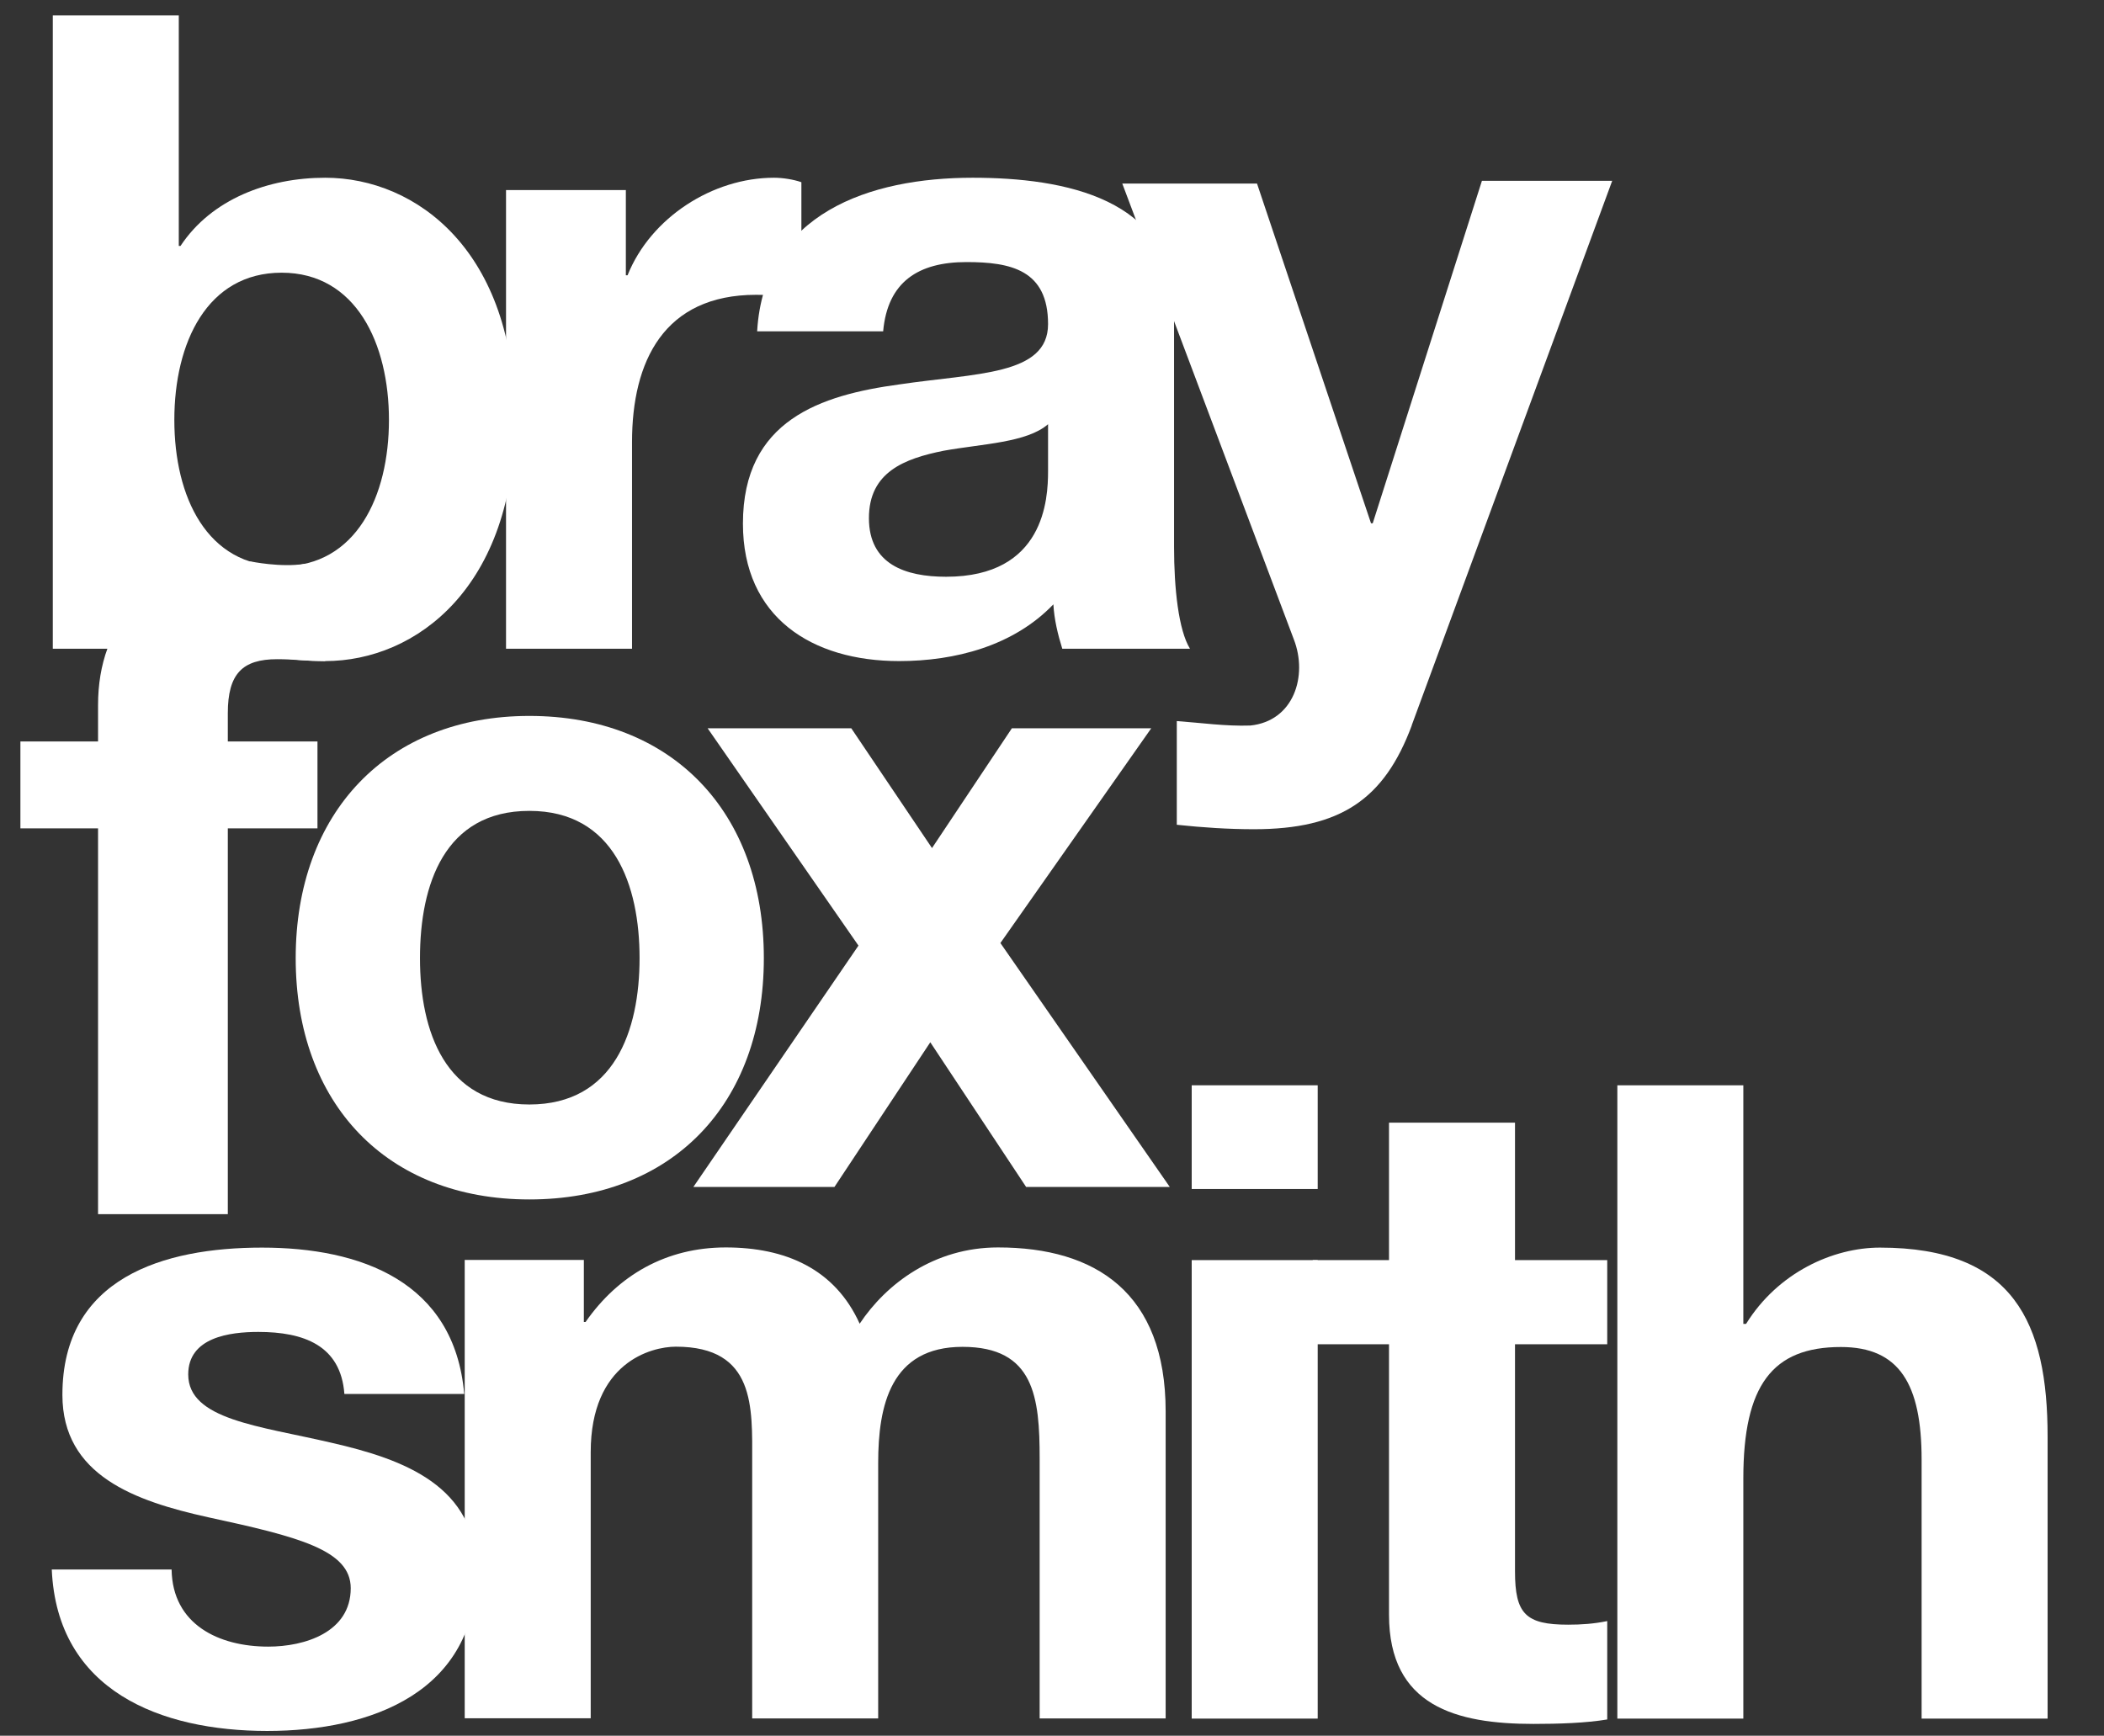 <?xml version="1.0" encoding="UTF-8"?>
<svg id="Layer_1" xmlns="http://www.w3.org/2000/svg" version="1.1" viewBox="0 0 122.74 101.27">
  <rect x="0" y="0" width="122.74" height="101.27" fill="#333333" stroke="none"/>
  <!-- Generator: Adobe Illustrator 29.6.1, SVG Export Plug-In . SVG Version: 2.1.1 Build 9)  -->
  <defs>
    <style>
      .st0 {
        fill: #fff;
      }
    </style>
  </defs>
  <g>
    <path class="st0" d="M16.43,15.91c-4.35,0-6.26,4.09-6.26,8.59s1.91,8.54,6.26,8.54,6.26-4.09,6.26-8.54-1.92-8.59-6.26-8.59M3.08.9h7.35v13.45h.1c1.81-2.74,5.12-3.98,8.44-3.98,5.33,0,11.07,4.29,11.07,14.07s-5.74,14.13-11.07,14.13c-3.94,0-7.2-1.19-8.8-4.14h-.1v3.42H3.08V.9Z"/>
    <path class="st0" d="M29.52,11.09h6.99v4.97h.1c1.35-3.37,4.97-5.69,8.54-5.69.52,0,1.14.1,1.6.26v6.83c-.67-.15-1.76-.26-2.64-.26-5.38,0-7.24,3.88-7.24,8.59v12.06h-7.35V11.09Z"/>
    <path class="st0" d="M61.14,24.75c-1.24,1.08-3.83,1.14-6.1,1.55-2.28.46-4.35,1.24-4.35,3.93s2.12,3.42,4.5,3.42c5.75,0,5.95-4.55,5.95-6.16v-2.74ZM44.17,19.32c.41-6.88,6.57-8.95,12.57-8.95,5.33,0,11.75,1.19,11.75,7.61v13.92c0,2.43.26,4.86.93,5.95h-7.45c-.26-.83-.47-1.71-.52-2.59-2.33,2.43-5.74,3.31-9,3.31-5.07,0-9.11-2.54-9.11-8.02,0-6.05,4.56-7.5,9.11-8.12,4.5-.67,8.69-.52,8.69-3.52,0-3.16-2.17-3.62-4.76-3.62-2.79,0-4.6,1.14-4.86,4.04h-7.35Z"/>
    <path class="st0" d="M82.36,42.32c-1.6,4.3-4.14,6.06-9.21,6.06-1.5,0-3-.1-4.5-.26v-6.05c1.4.1,2.84.31,4.29.26,2.54-.26,3.36-2.9,2.54-5.02l-10.01-26.6h7.86l6.65,19.82h.1l6.37-19.98h7.6l-11.7,31.78Z"/>
    <path class="st0" d="M30.88,64.44c4.95,0,6.43-4.3,6.43-8.54s-1.48-8.59-6.43-8.59-6.38,4.3-6.38,8.59,1.48,8.54,6.38,8.54M30.88,41.77c8.32,0,13.68,5.59,13.68,14.13s-5.36,14.08-13.68,14.08-13.63-5.59-13.63-14.08,5.36-14.13,13.63-14.13"/>
  </g>
  <polygon class="st0" points="50.08 55.17 41.28 42.49 49.66 42.49 54.37 49.48 59.03 42.49 67.16 42.49 58.36 55.02 68.24 69.25 59.86 69.25 54.27 60.81 48.68 69.25 40.45 69.25 50.08 55.17"/>
  <g>
    <path class="st0" d="M15.59,100.99c-6.21,0-12.26-2.33-12.57-9.42h6.99c.05,3.21,2.75,4.5,5.64,4.5,2.12,0,4.81-.83,4.81-3.41,0-2.23-3.06-3-8.33-4.14-4.24-.94-8.49-2.43-8.49-7.14,0-6.83,5.9-8.59,11.64-8.59s11.23,1.96,11.8,8.54h-6.99c-.21-2.84-2.38-3.62-5.02-3.62-1.66,0-4.09.31-4.09,2.48,0,2.64,4.14,3,8.33,3.98,4.3.98,8.49,2.54,8.49,7.5,0,7.04-6.11,9.32-12.21,9.32"/>
    <path class="st0" d="M27.13,73.51h6.93v3.62h.1c1.91-2.74,4.71-4.35,8.18-4.35s6.36,1.24,7.81,4.45c1.55-2.33,4.35-4.45,8.07-4.45,5.69,0,9.78,2.64,9.78,9.57v17.91h-7.35v-15.16c0-3.57-.31-6.52-4.5-6.52s-4.92,3.42-4.92,6.78v14.9h-7.35v-15.01c0-3.11.21-6.68-4.45-6.68-1.45,0-4.97.93-4.97,6.16v15.52h-7.35v-26.75Z"/>
  </g>
  <path class="st0" d="M69.52,100.27h7.35v-26.75h-7.35v26.75ZM69.52,69.37h7.35v-6.05h-7.35v6.05Z"/>
  <g>
    <path class="st0" d="M89.46,100.58c-4.5,0-8.43-1.03-8.43-6.37v-15.78h-4.45v-4.91h4.45v-8.02h7.35v8.02h5.38v4.91h-5.38v13.25c0,2.48.62,3.11,3.1,3.11.78,0,1.5-.05,2.28-.21v5.74c-1.24.21-2.85.26-4.3.26"/>
    <path class="st0" d="M94.35,63.32h7.35v13.92h.16c1.86-3,5.07-4.45,7.81-4.45,7.81,0,9.78,4.4,9.78,11.02v16.46h-7.35v-15.11c0-4.4-1.29-6.57-4.71-6.57-3.99,0-5.69,2.23-5.69,7.66v14.02h-7.35v-36.95Z"/>
    <path class="st0" d="M17.77,32.9c.4.03.79.05,1.18.07l.02,5.6c-1.22-.01-1.84-.11-2.8-.11-2.03,0-2.88.85-2.88,3.15v1.65h5.23v5.07h-5.23v22.51h-7.57v-22.51H1.19v-5.07h4.53v-2.13c0-4.77,2.94-8.26,8.92-8.37,0,0,1.73.36,3.13.14"/>
  </g>
</svg>